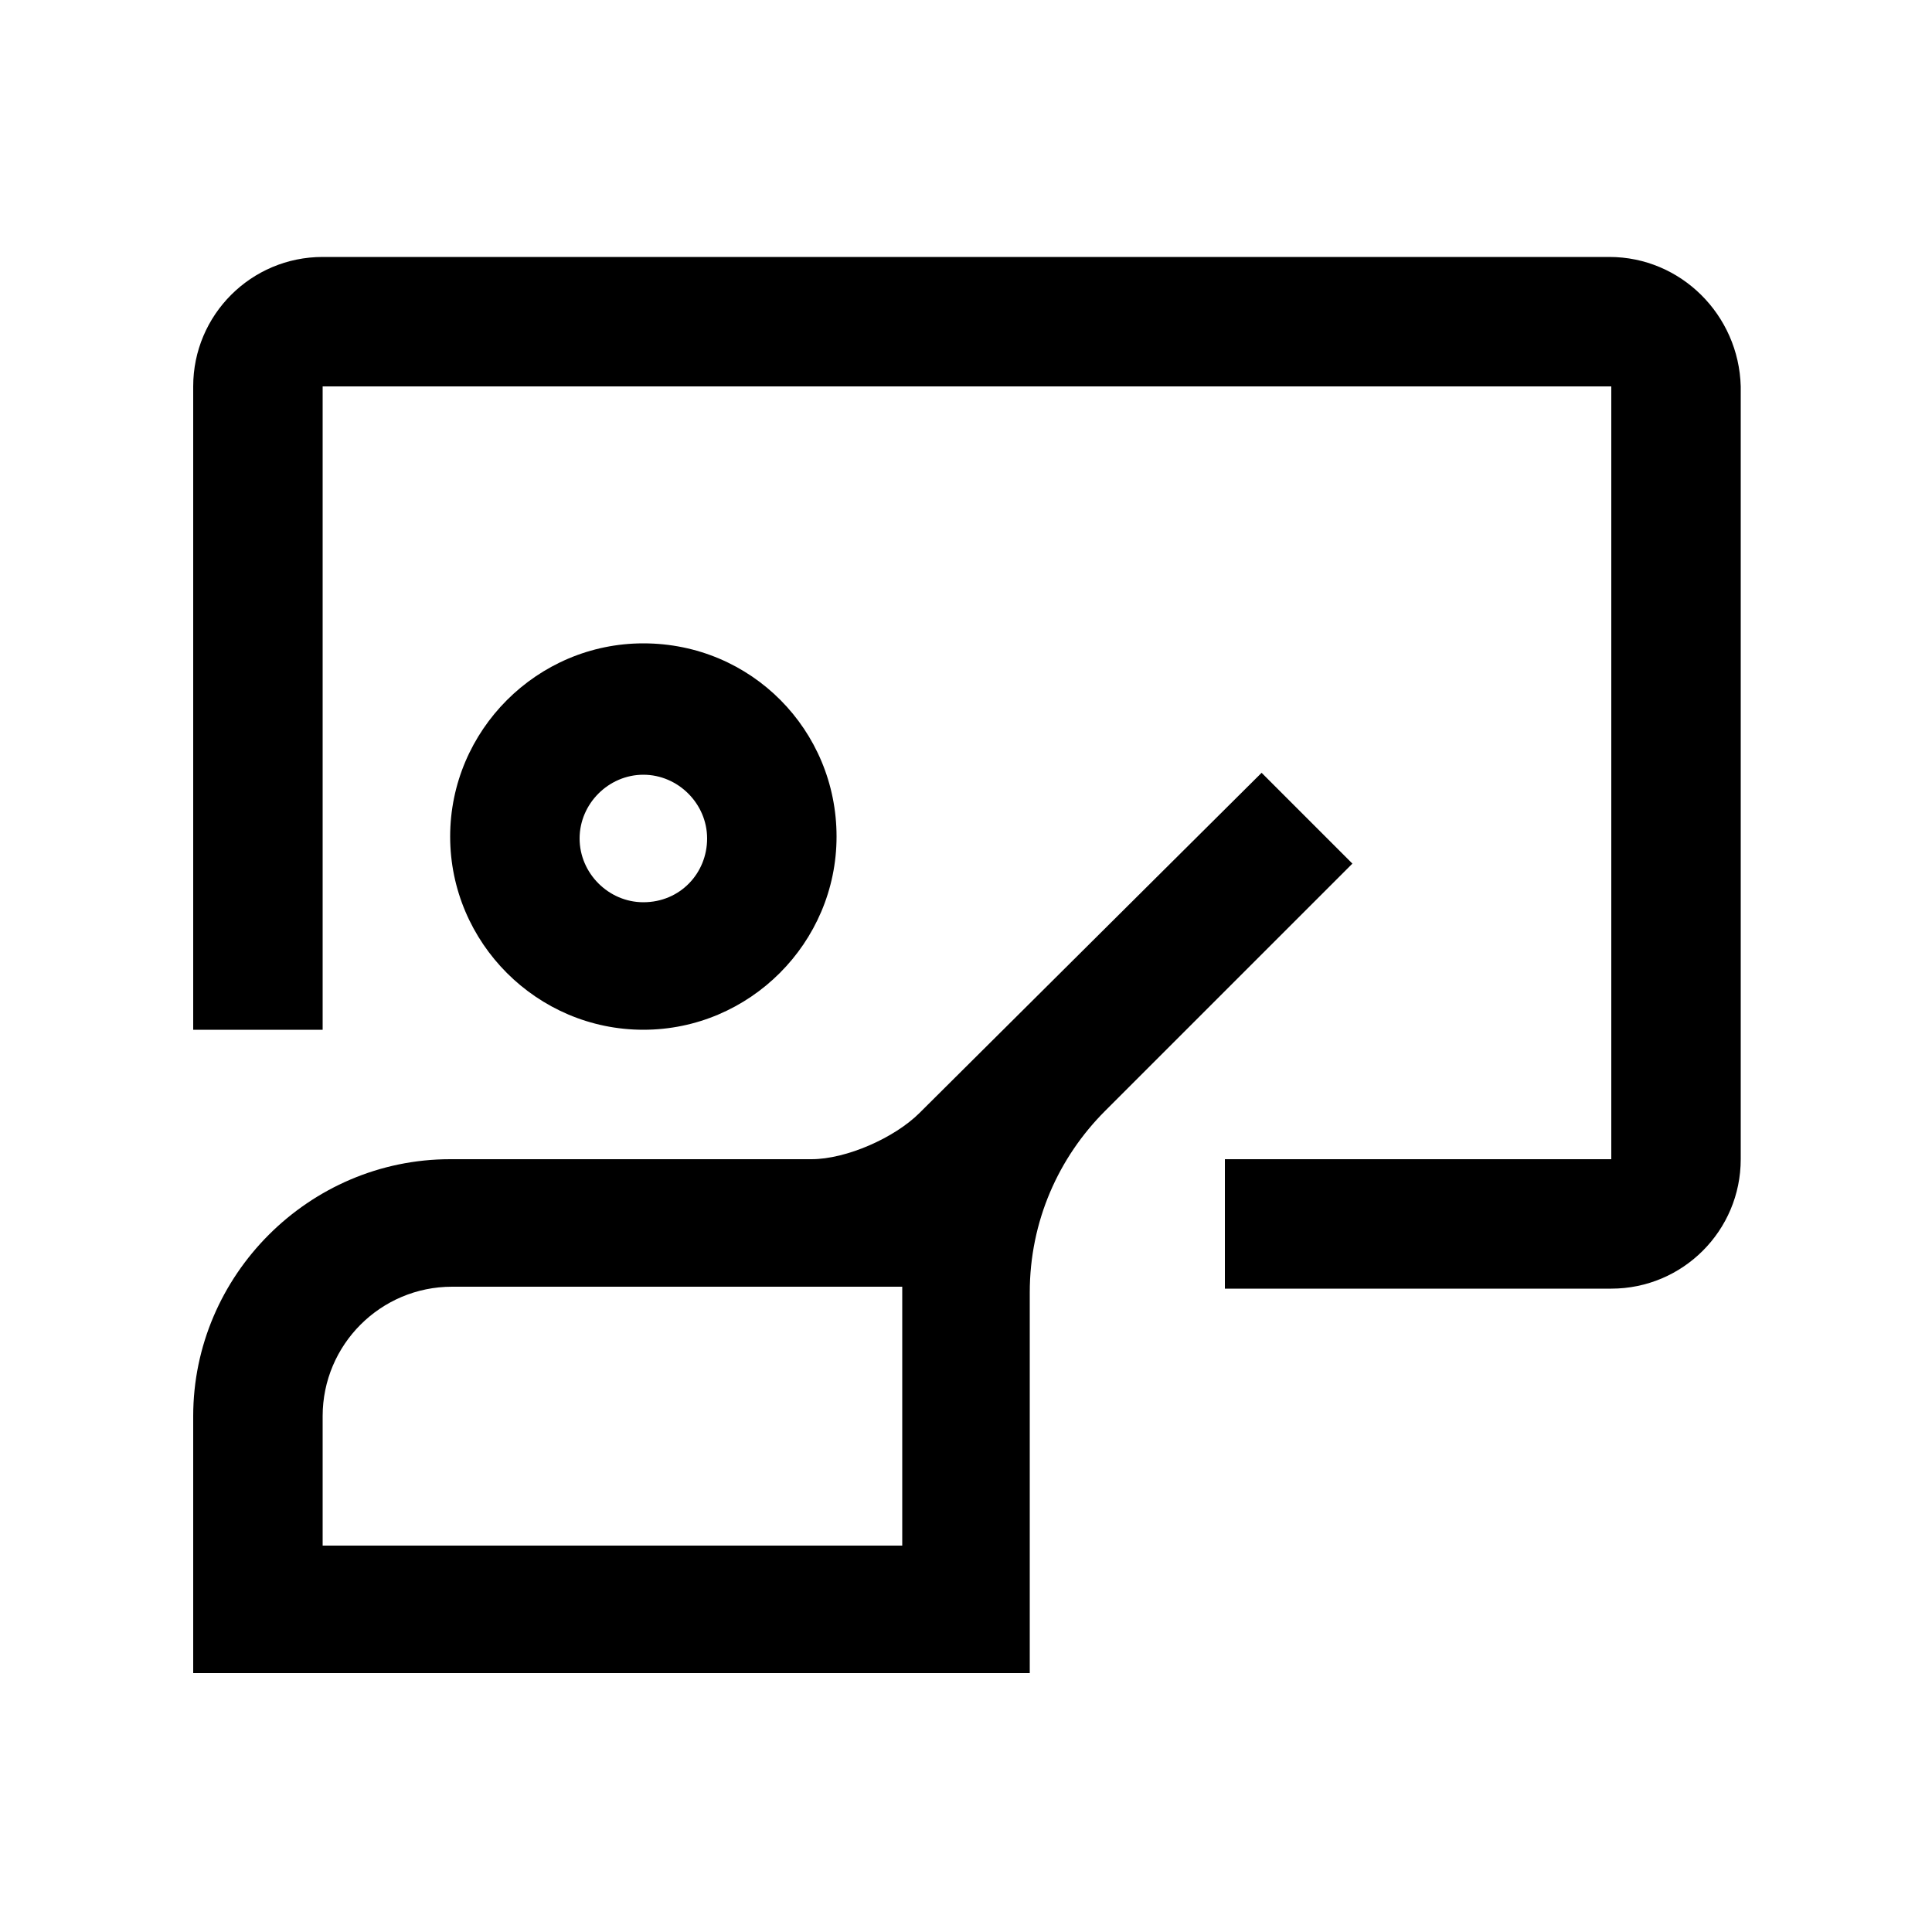 <svg width="100" height="100" viewBox="0 0 100 100" fill="none" xmlns="http://www.w3.org/2000/svg">
<path d="M83.3 13.3H16.7C13 13.3 10 16.3 10 20V53.3H16.7V20H83.4V60H63.4V66.7H83.4C87.1 66.7 90.1 63.7 90.1 60V20C90 16.3 87 13.3 83.3 13.3Z" fill="black"/>
<path d="M33.3 33.3C27.8 33.3 23.3 37.8 23.3 43.3C23.3 48.8 27.8 53.3 33.3 53.3C38.8 53.3 43.3 48.8 43.3 43.3C43.3 37.8 38.9 33.3 33.3 33.3ZM33.3 46.7C31.5 46.7 30 45.2 30 43.4C30 41.6 31.5 40.1 33.3 40.1C35.1 40.1 36.6 41.6 36.6 43.4C36.6 45.2 35.2 46.7 33.3 46.7Z" fill="black"/>
<path d="M65.3 40L47.6 57.6C46.3 58.9 43.8 60 42 60H23.3C16 60 10 66 10 73.3V86.6H53.3V66.9C53.3 63.2 54.8 59.9 57.2 57.5L70 44.7L65.3 40ZM46.7 80H16.7V73.3C16.7 69.6 19.7 66.6 23.4 66.6H46.7V80Z" fill="black"/>
</svg>
